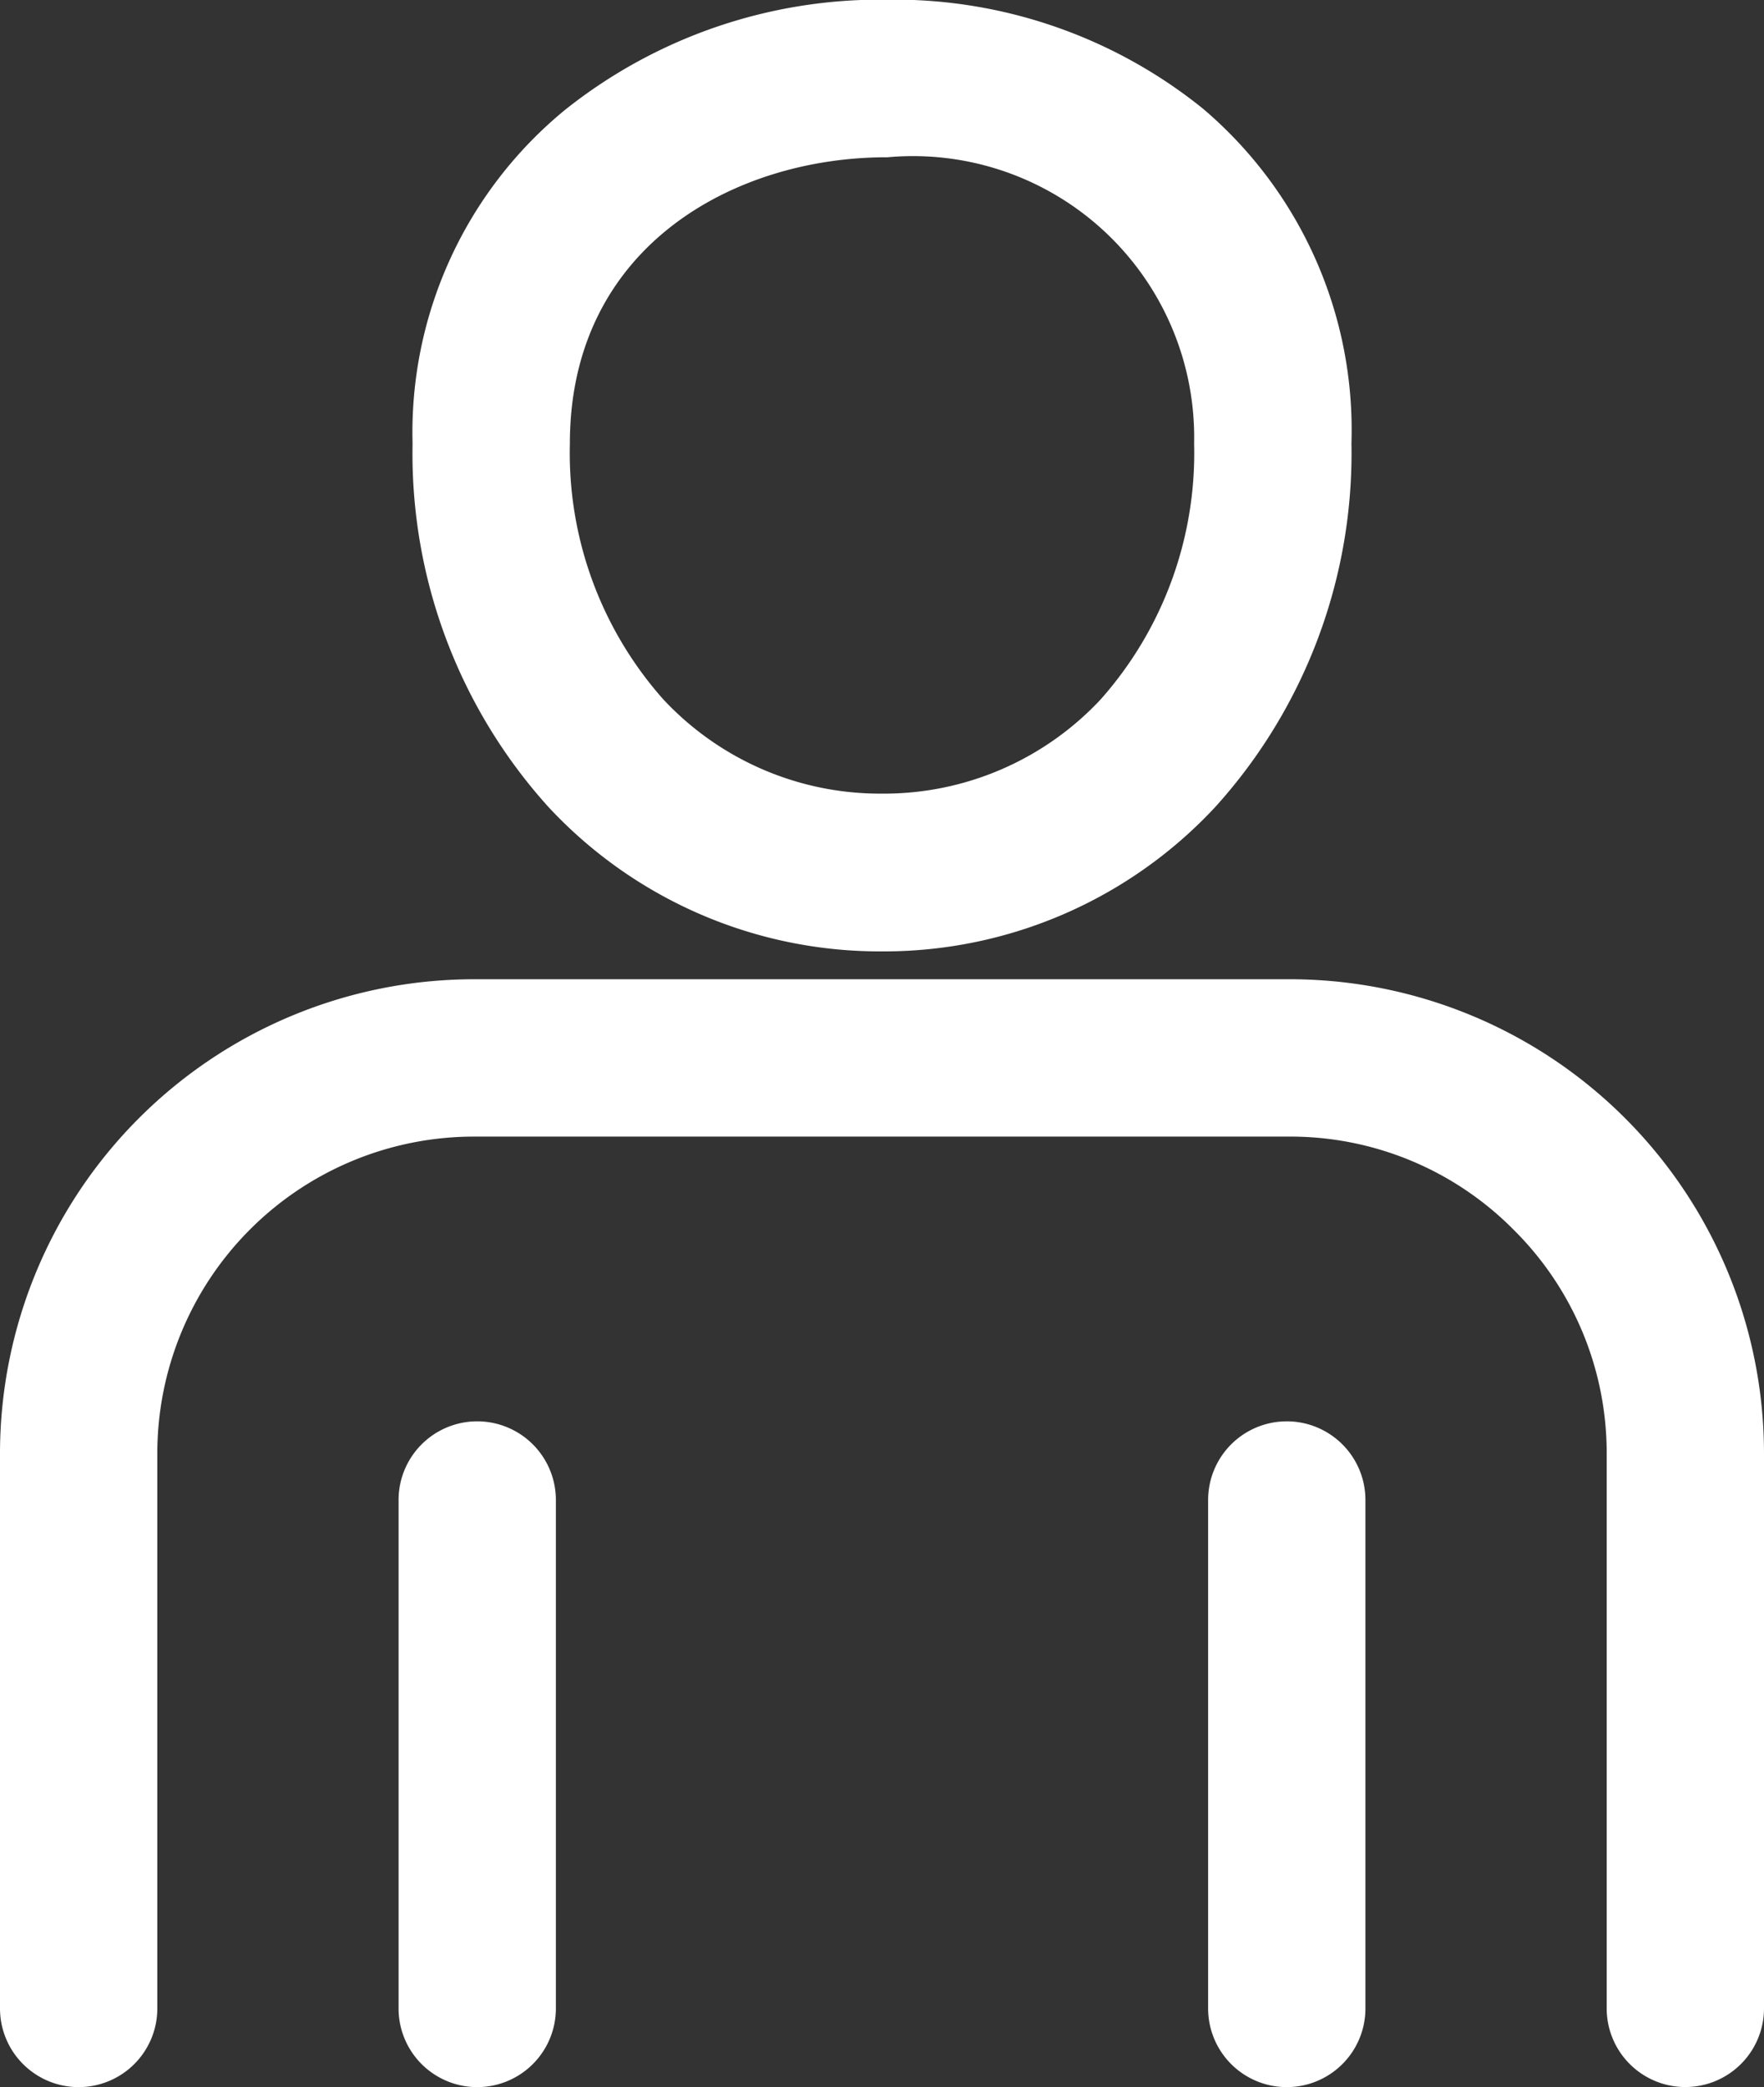 <svg xmlns="http://www.w3.org/2000/svg" width="22.426" height="26.527" viewBox="0 0 22.426 26.527"><rect x="0" y="0" width="22.426" height="26.527" fill="#333333" stroke="none"/><g transform="translate(1 1)"><path d="M-998.428,735.253a5.75,5.75,0,0,1-4.244-1.839,6.7,6.7,0,0,1-1.724-4.616,5.3,5.3,0,0,1,1.939-4.241,6.425,6.425,0,0,1,4.087-1.4,6.247,6.247,0,0,1,4.021,1.384,5.352,5.352,0,0,1,1.889,4.253,6.7,6.7,0,0,1-1.724,4.616A5.749,5.749,0,0,1-998.428,735.253Zm.058-10.093c-1.939,0-4.026,1.138-4.026,3.637a4.715,4.715,0,0,0,1.186,3.251,3.769,3.769,0,0,0,2.782,1.2,3.769,3.769,0,0,0,2.782-1.2,4.715,4.715,0,0,0,1.186-3.251A3.575,3.575,0,0,0-998.37,725.161Z" transform="translate(1008.641 -724.161)" fill="#fff"/><path d="M-1016.822,826.97a1,1,0,0,1-1-1v-7.058a3.993,3.993,0,0,0-1.183-2.838,3.992,3.992,0,0,0-2.84-1.184h-10.38a4.027,4.027,0,0,0-4.023,4.023v7.058a1,1,0,0,1-1,1,1,1,0,0,1-1-1v-7.058a6.03,6.03,0,0,1,6.023-6.023h10.38a6.03,6.03,0,0,1,6.023,6.023v7.058A1,1,0,0,1-1016.822,826.97Z" transform="translate(1037.248 -801.444)" fill="#fff"/><path d="M0,7.462a1,1,0,0,1-1-1V0A1,1,0,0,1,0-1,1,1,0,0,1,1,0V6.462A1,1,0,0,1,0,7.462Z" transform="translate(5.067 18.065)" fill="#fff"/><path d="M0,7.462a1,1,0,0,1-1-1V0A1,1,0,0,1,0-1,1,1,0,0,1,1,0V6.462A1,1,0,0,1,0,7.462Z" transform="translate(15.359 18.065)" fill="#fff"/></g></svg>